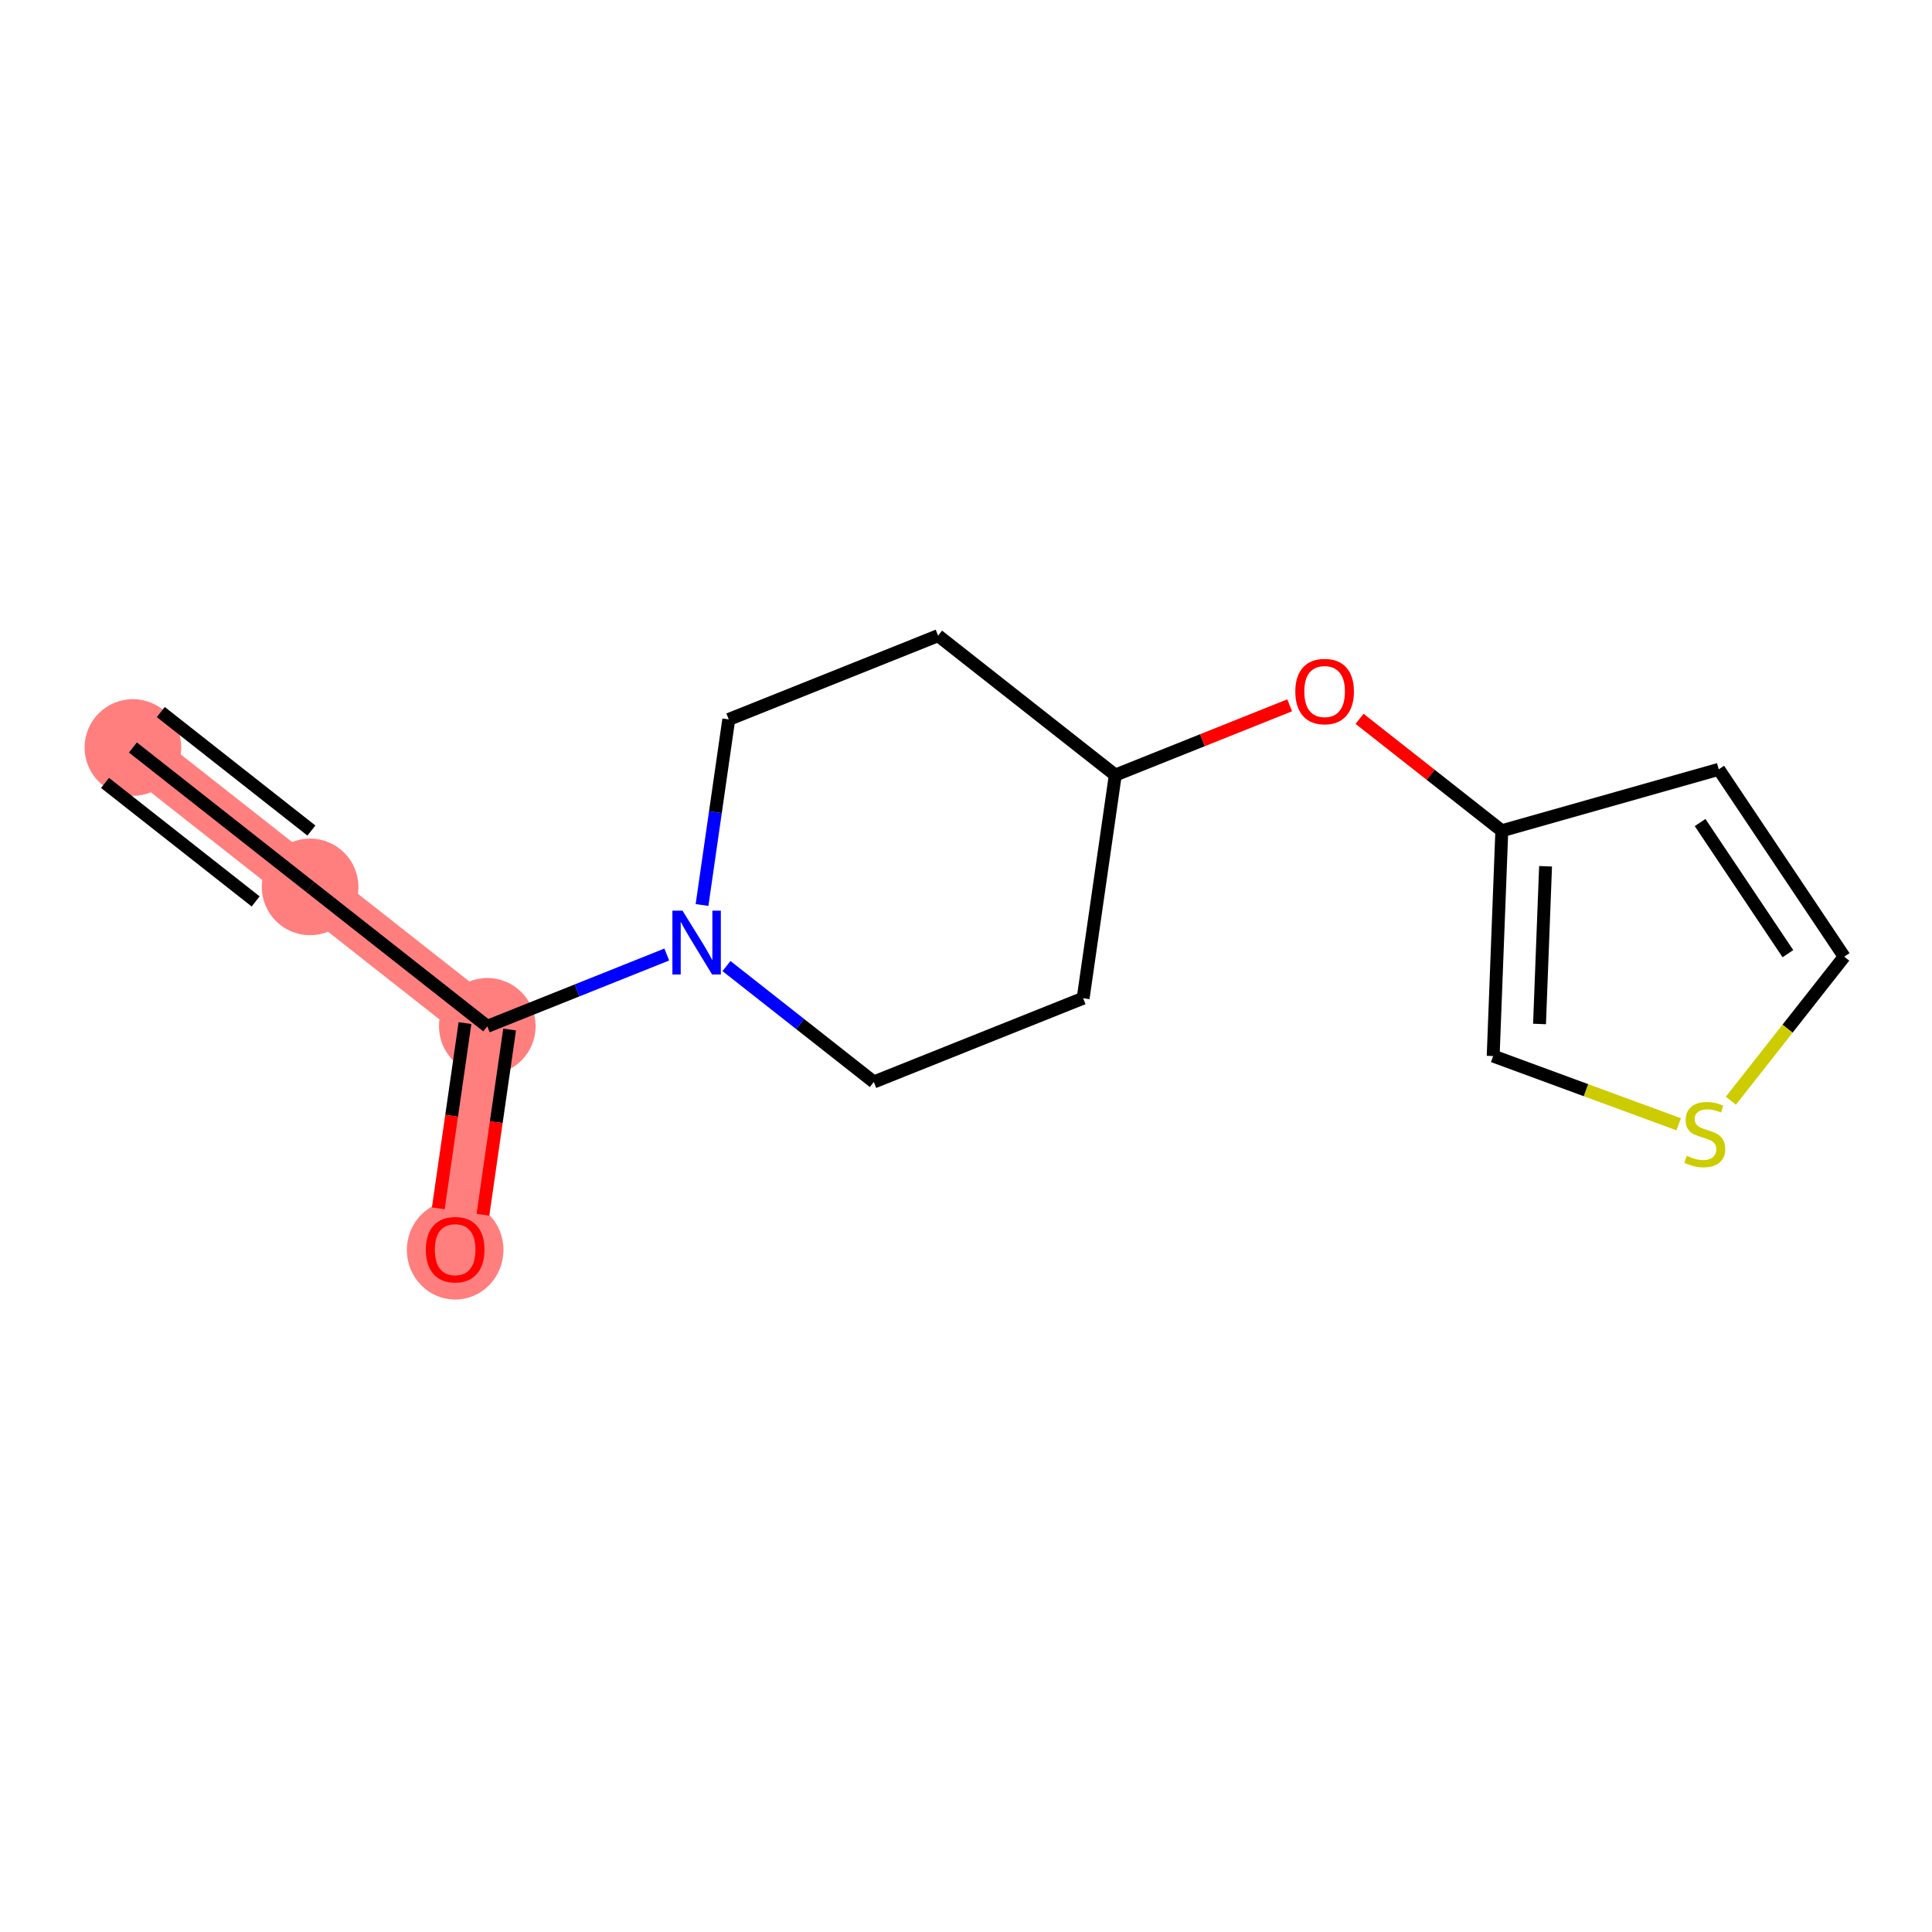 <?xml version='1.0' encoding='iso-8859-1'?>
<svg version='1.1' baseProfile='full'
              xmlns='http://www.w3.org/2000/svg'
                      xmlns:rdkit='http://www.rdkit.org/xml'
                      xmlns:xlink='http://www.w3.org/1999/xlink'
                  xml:space='preserve'
width='300px' height='300px' viewBox='0 0 300 300'>
<!-- END OF HEADER -->
<rect style='opacity:1.0;fill:#FFFFFF;stroke:none' width='300' height='300' x='0' y='0'> </rect>
<rect style='opacity:1.0;fill:#FFFFFF;stroke:none' width='300' height='300' x='0' y='0'> </rect>
<path d='M 20.638,116.07 L 48.152,137.718' style='fill:none;fill-rule:evenodd;stroke:#FF7F7F;stroke-width:7.5px;stroke-linecap:butt;stroke-linejoin:miter;stroke-opacity:1' />
<path d='M 48.152,137.718 L 75.666,159.366' style='fill:none;fill-rule:evenodd;stroke:#FF7F7F;stroke-width:7.5px;stroke-linecap:butt;stroke-linejoin:miter;stroke-opacity:1' />
<path d='M 75.666,159.366 L 70.676,194.018' style='fill:none;fill-rule:evenodd;stroke:#FF7F7F;stroke-width:7.5px;stroke-linecap:butt;stroke-linejoin:miter;stroke-opacity:1' />
<ellipse cx='20.638' cy='116.07' rx='7.002' ry='7.002'  style='fill:#FF7F7F;fill-rule:evenodd;stroke:#FF7F7F;stroke-width:1.0px;stroke-linecap:butt;stroke-linejoin:miter;stroke-opacity:1' />
<ellipse cx='48.152' cy='137.718' rx='7.002' ry='7.002'  style='fill:#FF7F7F;fill-rule:evenodd;stroke:#FF7F7F;stroke-width:1.0px;stroke-linecap:butt;stroke-linejoin:miter;stroke-opacity:1' />
<ellipse cx='75.666' cy='159.366' rx='7.002' ry='7.002'  style='fill:#FF7F7F;fill-rule:evenodd;stroke:#FF7F7F;stroke-width:1.0px;stroke-linecap:butt;stroke-linejoin:miter;stroke-opacity:1' />
<ellipse cx='70.676' cy='194.095' rx='7.002' ry='7.199'  style='fill:#FF7F7F;fill-rule:evenodd;stroke:#FF7F7F;stroke-width:1.0px;stroke-linecap:butt;stroke-linejoin:miter;stroke-opacity:1' />
<path class='bond-0 atom-0 atom-1' d='M 20.638,116.07 L 48.152,137.718' style='fill:none;fill-rule:evenodd;stroke:#000000;stroke-width:2.0px;stroke-linecap:butt;stroke-linejoin:miter;stroke-opacity:1' />
<path class='bond-0 atom-0 atom-1' d='M 16.309,121.573 L 39.696,139.974' style='fill:none;fill-rule:evenodd;stroke:#000000;stroke-width:2.0px;stroke-linecap:butt;stroke-linejoin:miter;stroke-opacity:1' />
<path class='bond-0 atom-0 atom-1' d='M 24.968,110.567 L 48.355,128.968' style='fill:none;fill-rule:evenodd;stroke:#000000;stroke-width:2.0px;stroke-linecap:butt;stroke-linejoin:miter;stroke-opacity:1' />
<path class='bond-1 atom-1 atom-2' d='M 48.152,137.718 L 75.666,159.366' style='fill:none;fill-rule:evenodd;stroke:#000000;stroke-width:2.0px;stroke-linecap:butt;stroke-linejoin:miter;stroke-opacity:1' />
<path class='bond-2 atom-2 atom-3' d='M 72.201,158.867 L 70.13,173.249' style='fill:none;fill-rule:evenodd;stroke:#000000;stroke-width:2.0px;stroke-linecap:butt;stroke-linejoin:miter;stroke-opacity:1' />
<path class='bond-2 atom-2 atom-3' d='M 70.13,173.249 L 68.059,187.63' style='fill:none;fill-rule:evenodd;stroke:#FF0000;stroke-width:2.0px;stroke-linecap:butt;stroke-linejoin:miter;stroke-opacity:1' />
<path class='bond-2 atom-2 atom-3' d='M 79.132,159.865 L 77.06,174.247' style='fill:none;fill-rule:evenodd;stroke:#000000;stroke-width:2.0px;stroke-linecap:butt;stroke-linejoin:miter;stroke-opacity:1' />
<path class='bond-2 atom-2 atom-3' d='M 77.06,174.247 L 74.989,188.628' style='fill:none;fill-rule:evenodd;stroke:#FF0000;stroke-width:2.0px;stroke-linecap:butt;stroke-linejoin:miter;stroke-opacity:1' />
<path class='bond-3 atom-2 atom-4' d='M 75.666,159.366 L 89.601,153.791' style='fill:none;fill-rule:evenodd;stroke:#000000;stroke-width:2.0px;stroke-linecap:butt;stroke-linejoin:miter;stroke-opacity:1' />
<path class='bond-3 atom-2 atom-4' d='M 89.601,153.791 L 103.536,148.216' style='fill:none;fill-rule:evenodd;stroke:#0000FF;stroke-width:2.0px;stroke-linecap:butt;stroke-linejoin:miter;stroke-opacity:1' />
<path class='bond-4 atom-4 atom-5' d='M 109.011,140.529 L 111.087,126.12' style='fill:none;fill-rule:evenodd;stroke:#0000FF;stroke-width:2.0px;stroke-linecap:butt;stroke-linejoin:miter;stroke-opacity:1' />
<path class='bond-4 atom-4 atom-5' d='M 111.087,126.12 L 113.162,111.71' style='fill:none;fill-rule:evenodd;stroke:#000000;stroke-width:2.0px;stroke-linecap:butt;stroke-linejoin:miter;stroke-opacity:1' />
<path class='bond-15 atom-15 atom-4' d='M 135.685,168.01 L 124.246,159.01' style='fill:none;fill-rule:evenodd;stroke:#000000;stroke-width:2.0px;stroke-linecap:butt;stroke-linejoin:miter;stroke-opacity:1' />
<path class='bond-15 atom-15 atom-4' d='M 124.246,159.01 L 112.807,150.009' style='fill:none;fill-rule:evenodd;stroke:#0000FF;stroke-width:2.0px;stroke-linecap:butt;stroke-linejoin:miter;stroke-opacity:1' />
<path class='bond-5 atom-5 atom-6' d='M 113.162,111.71 L 145.667,98.706' style='fill:none;fill-rule:evenodd;stroke:#000000;stroke-width:2.0px;stroke-linecap:butt;stroke-linejoin:miter;stroke-opacity:1' />
<path class='bond-6 atom-6 atom-7' d='M 145.667,98.706 L 173.181,120.354' style='fill:none;fill-rule:evenodd;stroke:#000000;stroke-width:2.0px;stroke-linecap:butt;stroke-linejoin:miter;stroke-opacity:1' />
<path class='bond-7 atom-7 atom-8' d='M 173.181,120.354 L 186.72,114.938' style='fill:none;fill-rule:evenodd;stroke:#000000;stroke-width:2.0px;stroke-linecap:butt;stroke-linejoin:miter;stroke-opacity:1' />
<path class='bond-7 atom-7 atom-8' d='M 186.72,114.938 L 200.259,109.521' style='fill:none;fill-rule:evenodd;stroke:#FF0000;stroke-width:2.0px;stroke-linecap:butt;stroke-linejoin:miter;stroke-opacity:1' />
<path class='bond-13 atom-7 atom-14' d='M 173.181,120.354 L 168.19,155.006' style='fill:none;fill-rule:evenodd;stroke:#000000;stroke-width:2.0px;stroke-linecap:butt;stroke-linejoin:miter;stroke-opacity:1' />
<path class='bond-8 atom-8 atom-9' d='M 211.112,111.62 L 222.156,120.309' style='fill:none;fill-rule:evenodd;stroke:#FF0000;stroke-width:2.0px;stroke-linecap:butt;stroke-linejoin:miter;stroke-opacity:1' />
<path class='bond-8 atom-8 atom-9' d='M 222.156,120.309 L 233.2,128.998' style='fill:none;fill-rule:evenodd;stroke:#000000;stroke-width:2.0px;stroke-linecap:butt;stroke-linejoin:miter;stroke-opacity:1' />
<path class='bond-9 atom-9 atom-10' d='M 233.2,128.998 L 266.886,119.463' style='fill:none;fill-rule:evenodd;stroke:#000000;stroke-width:2.0px;stroke-linecap:butt;stroke-linejoin:miter;stroke-opacity:1' />
<path class='bond-16 atom-13 atom-9' d='M 231.859,163.982 L 233.2,128.998' style='fill:none;fill-rule:evenodd;stroke:#000000;stroke-width:2.0px;stroke-linecap:butt;stroke-linejoin:miter;stroke-opacity:1' />
<path class='bond-16 atom-13 atom-9' d='M 239.056,159.003 L 239.995,134.514' style='fill:none;fill-rule:evenodd;stroke:#000000;stroke-width:2.0px;stroke-linecap:butt;stroke-linejoin:miter;stroke-opacity:1' />
<path class='bond-10 atom-10 atom-11' d='M 266.886,119.463 L 286.364,148.554' style='fill:none;fill-rule:evenodd;stroke:#000000;stroke-width:2.0px;stroke-linecap:butt;stroke-linejoin:miter;stroke-opacity:1' />
<path class='bond-10 atom-10 atom-11' d='M 263.989,127.723 L 277.624,148.086' style='fill:none;fill-rule:evenodd;stroke:#000000;stroke-width:2.0px;stroke-linecap:butt;stroke-linejoin:miter;stroke-opacity:1' />
<path class='bond-11 atom-11 atom-12' d='M 286.364,148.554 L 277.567,159.735' style='fill:none;fill-rule:evenodd;stroke:#000000;stroke-width:2.0px;stroke-linecap:butt;stroke-linejoin:miter;stroke-opacity:1' />
<path class='bond-11 atom-11 atom-12' d='M 277.567,159.735 L 268.77,170.916' style='fill:none;fill-rule:evenodd;stroke:#CCCC00;stroke-width:2.0px;stroke-linecap:butt;stroke-linejoin:miter;stroke-opacity:1' />
<path class='bond-12 atom-12 atom-13' d='M 260.662,174.577 L 246.26,169.28' style='fill:none;fill-rule:evenodd;stroke:#CCCC00;stroke-width:2.0px;stroke-linecap:butt;stroke-linejoin:miter;stroke-opacity:1' />
<path class='bond-12 atom-12 atom-13' d='M 246.26,169.28 L 231.859,163.982' style='fill:none;fill-rule:evenodd;stroke:#000000;stroke-width:2.0px;stroke-linecap:butt;stroke-linejoin:miter;stroke-opacity:1' />
<path class='bond-14 atom-14 atom-15' d='M 168.19,155.006 L 135.685,168.01' style='fill:none;fill-rule:evenodd;stroke:#000000;stroke-width:2.0px;stroke-linecap:butt;stroke-linejoin:miter;stroke-opacity:1' />
<path  class='atom-3' d='M 66.125 194.046
Q 66.125 191.665, 67.301 190.335
Q 68.477 189.005, 70.676 189.005
Q 72.874 189.005, 74.051 190.335
Q 75.227 191.665, 75.227 194.046
Q 75.227 196.455, 74.037 197.827
Q 72.846 199.185, 70.676 199.185
Q 68.491 199.185, 67.301 197.827
Q 66.125 196.469, 66.125 194.046
M 70.676 198.065
Q 72.188 198.065, 73 197.057
Q 73.827 196.034, 73.827 194.046
Q 73.827 192.099, 73 191.119
Q 72.188 190.125, 70.676 190.125
Q 69.163 190.125, 68.337 191.105
Q 67.525 192.085, 67.525 194.046
Q 67.525 196.048, 68.337 197.057
Q 69.163 198.065, 70.676 198.065
' fill='#FF0000'/>
<path  class='atom-4' d='M 105.98 141.405
L 109.229 146.656
Q 109.551 147.174, 110.069 148.113
Q 110.587 149.051, 110.615 149.107
L 110.615 141.405
L 111.931 141.405
L 111.931 151.319
L 110.573 151.319
L 107.086 145.578
Q 106.68 144.906, 106.246 144.135
Q 105.826 143.365, 105.7 143.127
L 105.7 151.319
L 104.411 151.319
L 104.411 141.405
L 105.98 141.405
' fill='#0000FF'/>
<path  class='atom-8' d='M 201.134 107.378
Q 201.134 104.998, 202.311 103.667
Q 203.487 102.337, 205.686 102.337
Q 207.884 102.337, 209.061 103.667
Q 210.237 104.998, 210.237 107.378
Q 210.237 109.787, 209.047 111.159
Q 207.856 112.518, 205.686 112.518
Q 203.501 112.518, 202.311 111.159
Q 201.134 109.801, 201.134 107.378
M 205.686 111.397
Q 207.198 111.397, 208.01 110.389
Q 208.837 109.367, 208.837 107.378
Q 208.837 105.432, 208.01 104.452
Q 207.198 103.457, 205.686 103.457
Q 204.173 103.457, 203.347 104.438
Q 202.535 105.418, 202.535 107.378
Q 202.535 109.381, 203.347 110.389
Q 204.173 111.397, 205.686 111.397
' fill='#FF0000'/>
<path  class='atom-12' d='M 261.915 179.471
Q 262.027 179.513, 262.489 179.709
Q 262.951 179.905, 263.455 180.031
Q 263.973 180.143, 264.478 180.143
Q 265.416 180.143, 265.962 179.695
Q 266.508 179.233, 266.508 178.435
Q 266.508 177.889, 266.228 177.553
Q 265.962 177.217, 265.542 177.035
Q 265.122 176.853, 264.422 176.642
Q 263.539 176.376, 263.007 176.124
Q 262.489 175.872, 262.111 175.34
Q 261.747 174.808, 261.747 173.912
Q 261.747 172.665, 262.587 171.895
Q 263.441 171.125, 265.122 171.125
Q 266.27 171.125, 267.572 171.671
L 267.25 172.749
Q 266.06 172.259, 265.164 172.259
Q 264.197 172.259, 263.665 172.665
Q 263.133 173.057, 263.147 173.744
Q 263.147 174.276, 263.413 174.598
Q 263.693 174.92, 264.085 175.102
Q 264.492 175.284, 265.164 175.494
Q 266.06 175.774, 266.592 176.054
Q 267.124 176.334, 267.502 176.909
Q 267.894 177.469, 267.894 178.435
Q 267.894 179.807, 266.97 180.55
Q 266.06 181.278, 264.534 181.278
Q 263.651 181.278, 262.979 181.082
Q 262.321 180.9, 261.537 180.578
L 261.915 179.471
' fill='#CCCC00'/>
</svg>
